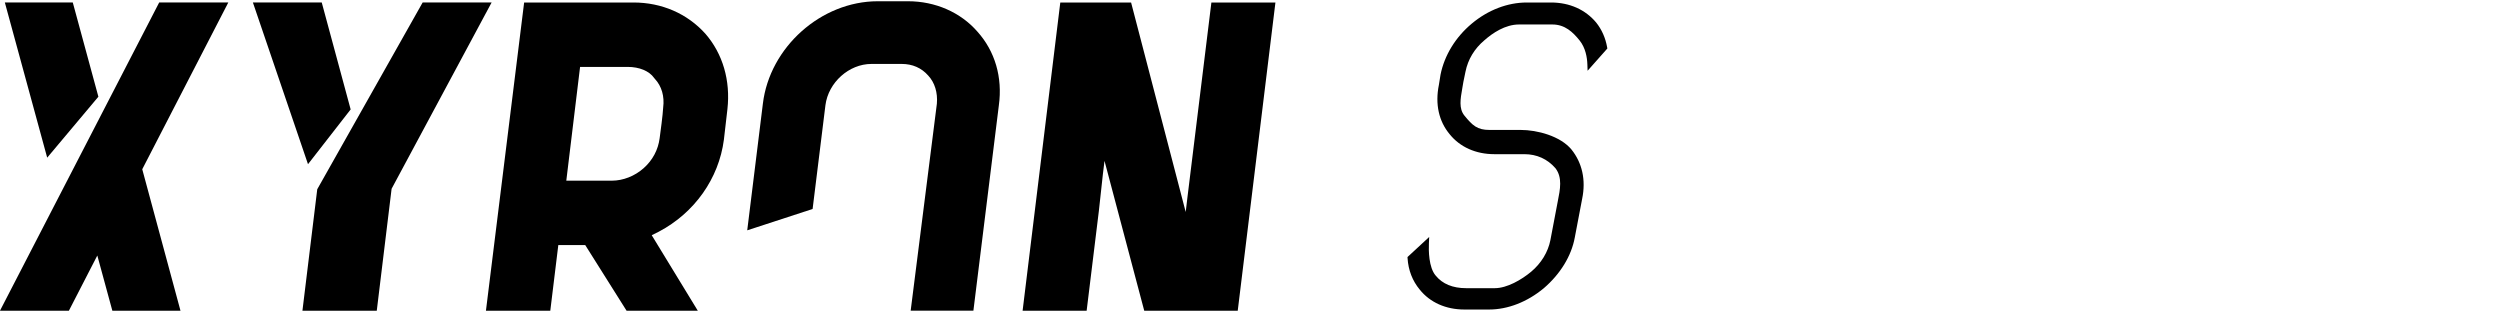 <?xml version="1.0" encoding="utf-8"?>
<!-- Generator: Adobe Illustrator 27.1.0, SVG Export Plug-In . SVG Version: 6.00 Build 0)  -->
<svg version="1.1" id="Ebene_1" xmlns="http://www.w3.org/2000/svg" xmlns:xlink="http://www.w3.org/1999/xlink" x="0px" y="0px"
	 viewBox="0 0 2000 250" style="enable-background:new 0 0 2000 250;" xml:space="preserve">
<g>
	<g>
		<path d="M990.18,248.61H915.4L883.61,128.7l-1.26,10.28l-3.26,29.78l-9.78,79.85h-51.23L848.23,2h56.64l43.69,167.6l1.33-11.26
			L969.11,2h51.23L990.18,248.61z"/>
	</g>
	<g>
		<g>
			<path d="M37.75,126.13L3.87,1.97h54.35l20.49,75.39L37.75,126.13z"/>
		</g>
		<g>
			<path d="M144.4,248.61H89.89l-12.04-44.2l-22.76,44.2H-0.04L127.36,1.97h55.29L113.8,135.4L144.4,248.61z"/>
		</g>
	</g>
	<g>
		<g>
			<path d="M246.4,131.36L202.31,1.97h55.08l23.13,85.57L246.4,131.36z"/>
		</g>
		<g>
			<path d="M301.41,248.61h-59.47l11.86-97.21L338.13,1.97h55.17l-80.02,149.05L301.41,248.61z"/>
		</g>
	</g>
	<g>
		<g>
			<path d="M558.26,248.61h-56.98l-33.09-52.55h-21.54l-6.42,52.55h-51.48L419.31,2h87.52c22.51,0,42.89,8.83,57.37,24.87l0.08,0.09
				c13.94,16,20.21,37.44,17.66,60.37l-2.83,24.49c-4.07,31.07-23.55,58.53-52.12,73.56l-5.6,2.8L558.26,248.61z M453.04,144.54
				h36.39c9.05,0,18.34-3.65,25.5-10.01c7.15-6.35,11.57-14.63,12.78-23.94c0.71-5.06,2.56-19.1,2.77-23.87l0.05-0.59
				c1.18-9.03-1.18-17.22-6.65-23.05l-0.62-0.76c-3.87-5.51-11.77-8.8-21.13-8.8h-38.07L453.04,144.54z"/>
		</g>
	</g>
	<g>
		<path d="M778.72,248.53h-50.18L749.5,82.94c0.76-8.82-1.69-16.9-6.92-22.48c-5.39-6.15-12.65-9.31-21.17-9.31h-24.27
			c-17.97,0-34.47,14.81-36.8,33.02l-10.26,83.02l-52.3,17.07L610.3,82.95C615.71,37.77,656.93,1,702.19,1h24.27
			c21.78,0,41.97,8.84,55.42,24.25c14.14,15.69,20.26,36.62,17.21,58.97L778.72,248.53z"/>
	</g>
</g>
<path d="M1285.71,37.8c-1.33-7.5-4.28-14.15-8.79-19.79c-4.29-5.13-9.55-9.11-15.64-11.84c-6.19-2.76-13.1-4.17-20.52-4.17h-19.35
	c-15.38,0-31,6-44,16.89c-12.98,10.85-21.84,25.32-24.98,40.81l-1.32,8.21c-1.56,7.66-1.59,14.96-0.1,21.68
	c1.47,6.61,4.37,12.56,8.69,17.75c8.27,10.32,20.98,16,35.79,16h23.99c9.91,0,18.45,3.82,24.93,11.29
	c5.61,7.45,3.77,16.63,1.75,26.73l-5.86,30.8c-1.9,9.56-7.38,18.54-15.44,25.27c-7.61,6.34-19.22,13.11-29.02,13.11h-22.92
	c-10.75,0-18.94-3.38-24.39-10.08c-5.61-6.54-5.66-20.17-5.41-25.72l0.23-5.16L1126,205.64l0.06,1.01
	c0.59,9.45,3.92,18.06,9.71,25.01c8.24,10.3,20.94,15.96,35.75,15.96h19.72c15.06,0,30.61-6.06,43.83-17.07
	c13.27-11.41,22.07-25.84,24.77-40.59l5.9-30.97c1.54-7.46,1.57-14.66,0.08-21.38c-1.47-6.62-4.37-12.68-8.67-18.03
	c-8.92-10.74-27.31-15.63-40.62-15.63h-25.06c-9.62,0-13.47-3.51-19.98-11.53c-4.51-5.59-3.17-13.18-1.63-21.96
	c0.27-1.54,0.54-3.09,0.83-4.88l1.7-8.23c1.95-9.75,7.17-18.44,15.12-25.12c6.53-5.76,16.64-12.64,27.71-12.64h26.67
	c10.11,0,16.45,6.14,21.79,12.78c4.77,5.93,6.01,13.58,6.21,18.95l0.19,5.29l15.8-17.81L1285.71,37.8z"/>
</svg>
